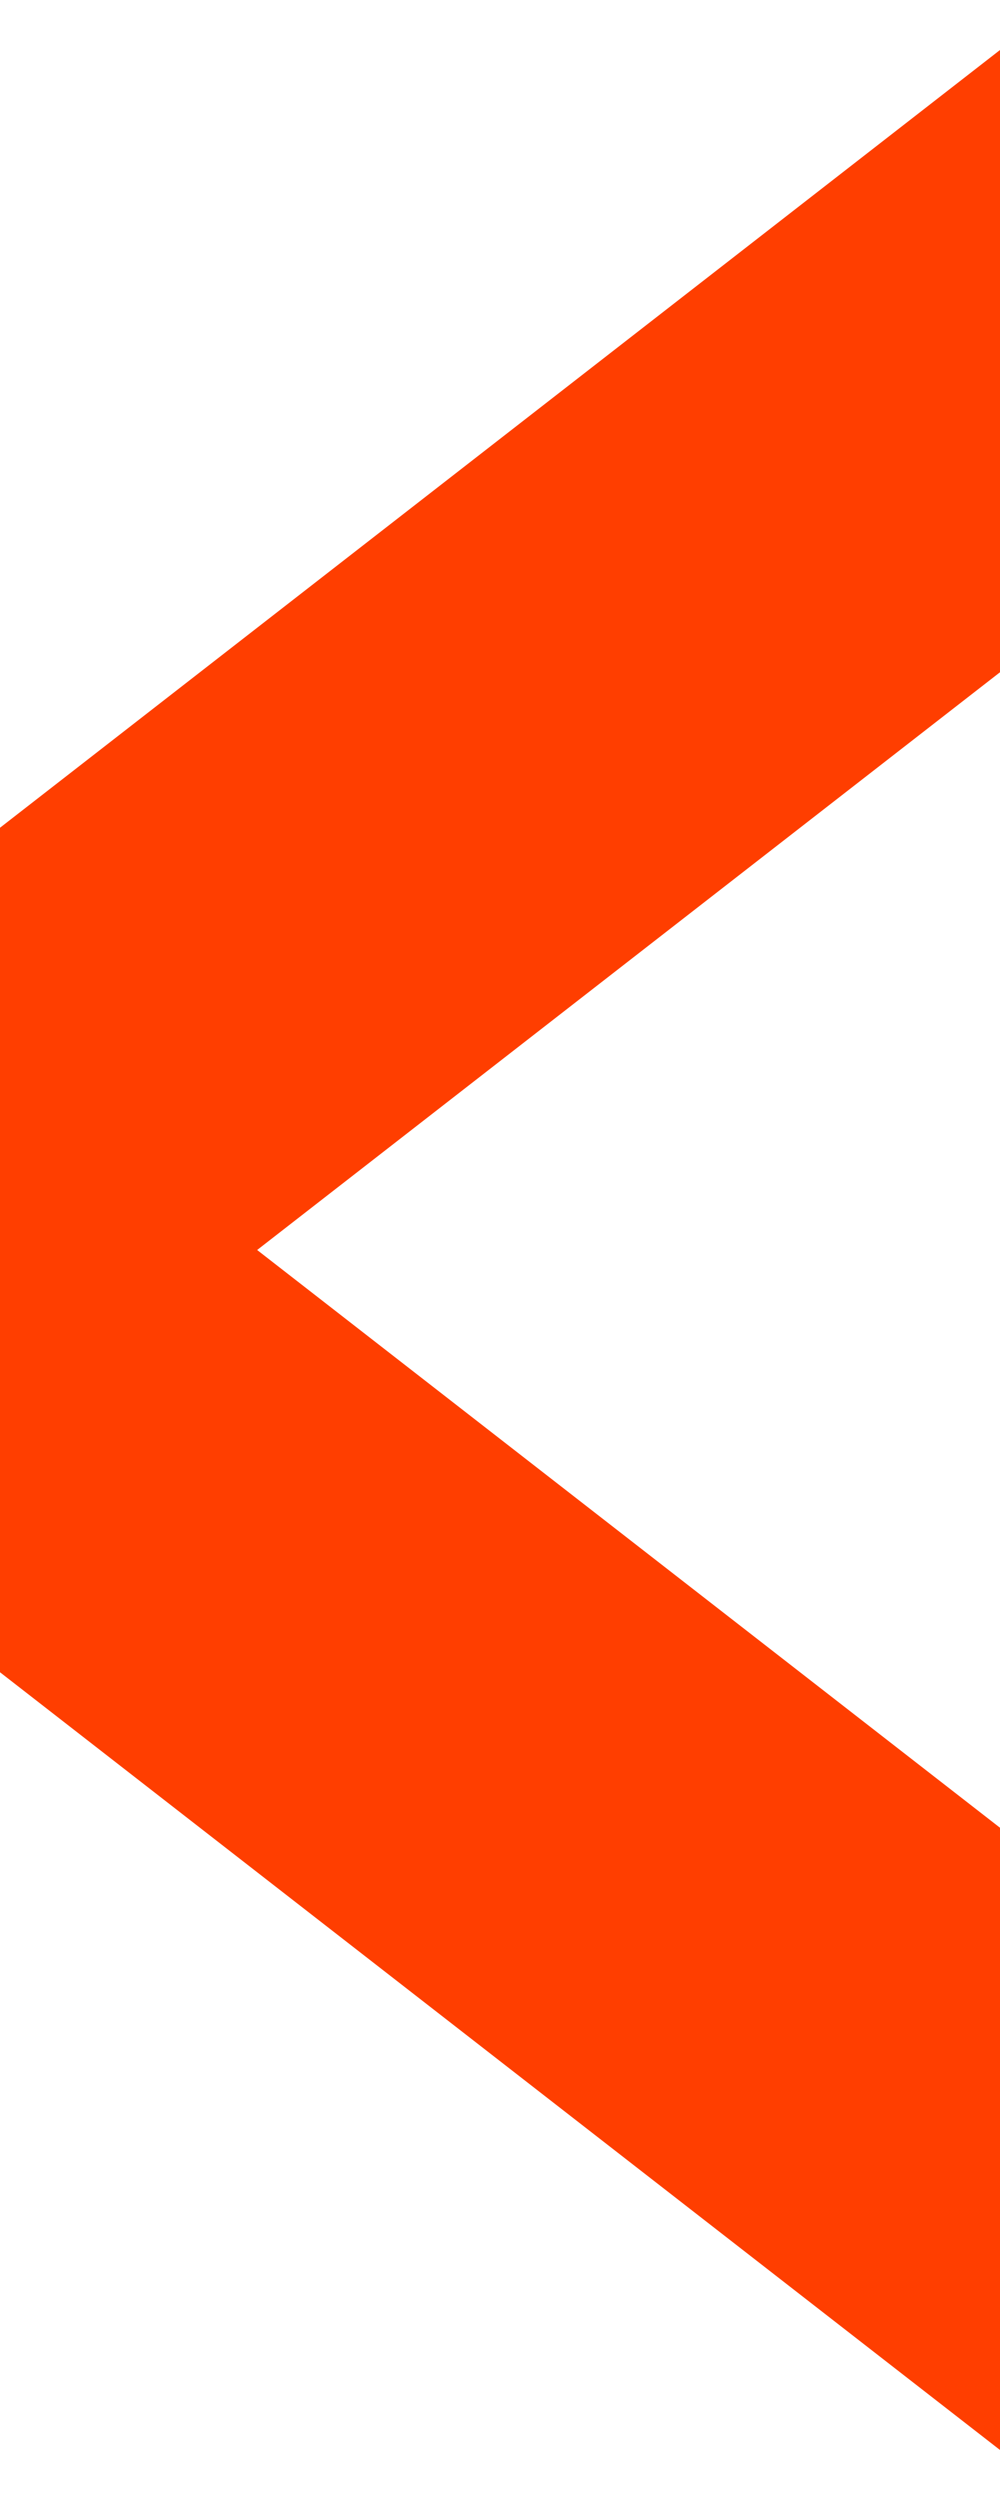 <svg fill="none" height="20" viewBox="0 0 8 20" width="8" xmlns="http://www.w3.org/2000/svg"><g fill="#ff3e00"><path d="m8 .4-8 6.222v4.978l8-6.222z"/><path d="m8 19.6-8-6.222v-4.978l8 6.222z"/></g></svg>